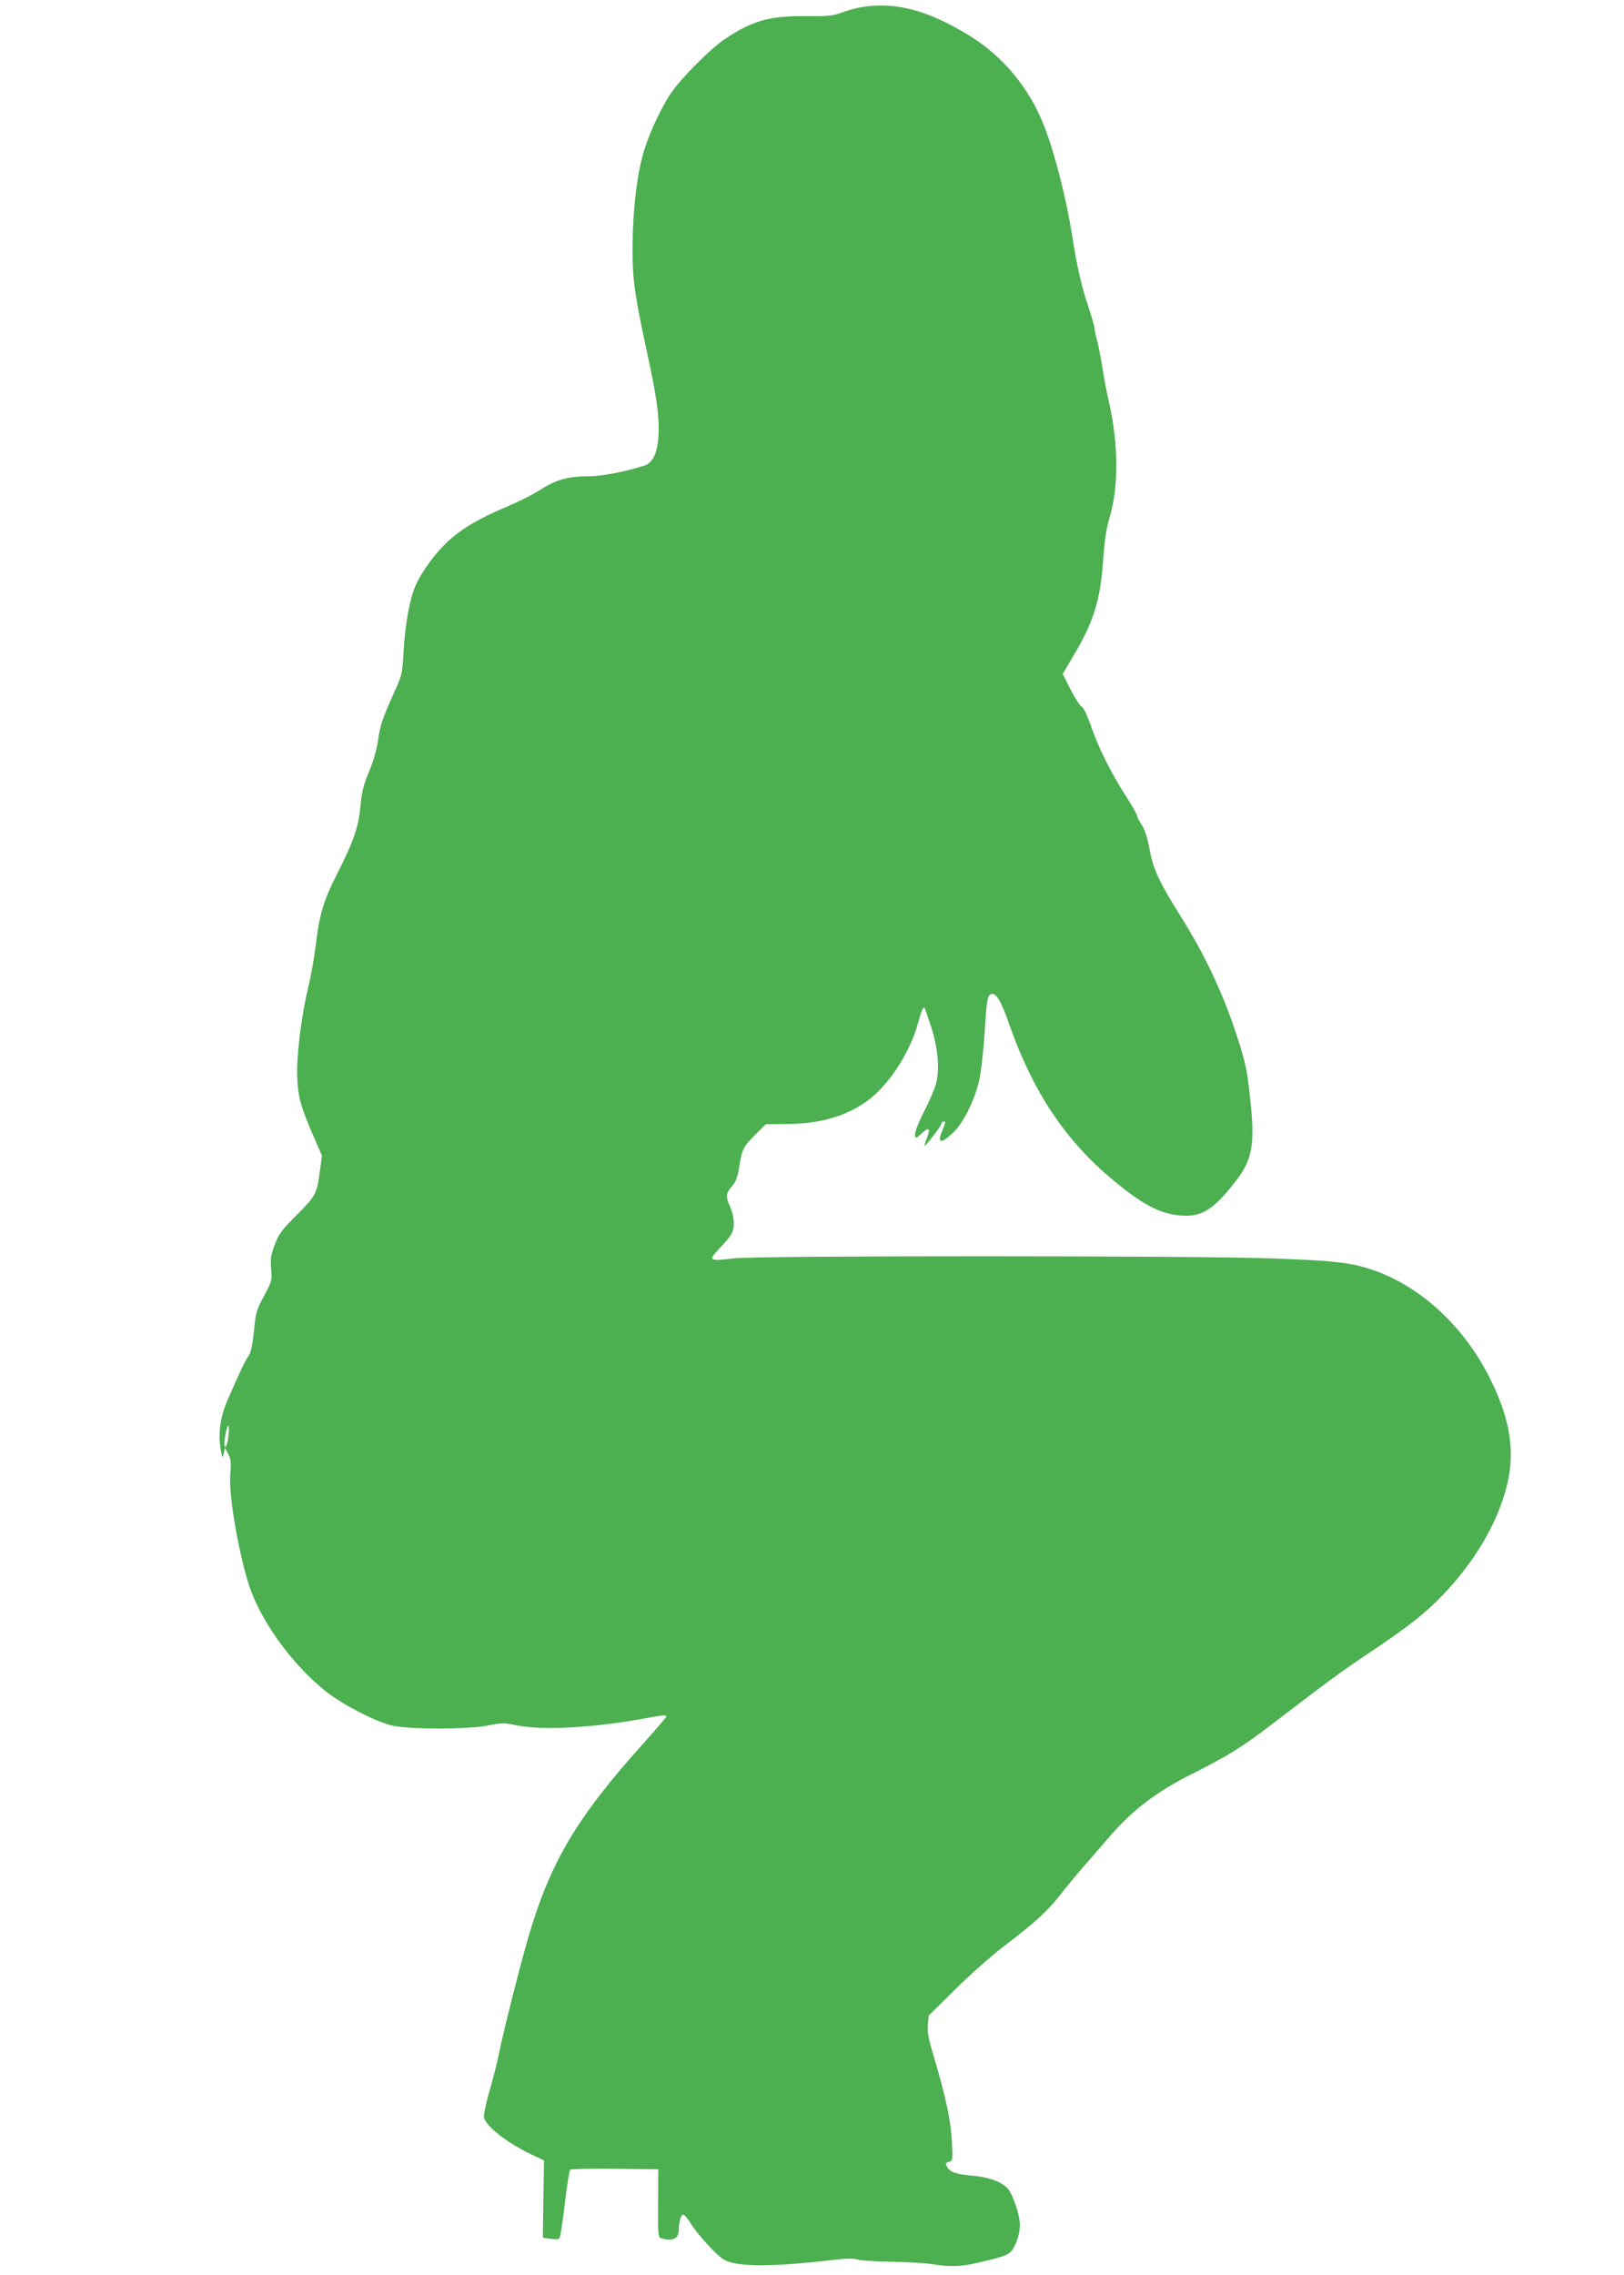 <?xml version="1.0" standalone="no"?>
<!DOCTYPE svg PUBLIC "-//W3C//DTD SVG 20010904//EN"
 "http://www.w3.org/TR/2001/REC-SVG-20010904/DTD/svg10.dtd">
<svg version="1.0" xmlns="http://www.w3.org/2000/svg"
 width="914pt" height="1280pt" viewBox="0 0 914 1280"
 preserveAspectRatio="xMidYMid meet">
<g transform="translate(0,1280) scale(0.1,-0.1)"
fill="#4caf50" stroke="none">
<path d="M4845 12759 c-27 -4 -76 -18 -109 -30 -52 -19 -79 -21 -206 -20 -200
2 -298 -26 -452 -130 -79 -53 -239 -213 -299 -299 -48 -69 -114 -205 -147
-305 -46 -137 -72 -349 -72 -592 0 -159 15 -259 84 -577 52 -238 68 -354 62
-457 -5 -96 -32 -153 -78 -168 -116 -37 -244 -61 -320 -61 -112 0 -182 -20
-269 -77 -41 -26 -125 -68 -187 -94 -155 -65 -252 -122 -332 -196 -71 -66
-145 -167 -181 -247 -33 -75 -59 -218 -67 -366 -8 -131 -9 -138 -51 -230 -69
-153 -81 -188 -93 -273 -7 -51 -25 -115 -50 -176 -31 -75 -42 -116 -48 -186
-11 -123 -38 -204 -126 -378 -84 -165 -106 -238 -128 -422 -8 -66 -26 -167
-40 -225 -41 -169 -69 -400 -63 -515 5 -110 20 -164 94 -334 l45 -103 -11 -82
c-18 -134 -22 -142 -130 -251 -87 -87 -103 -109 -125 -169 -22 -58 -25 -79
-20 -135 6 -64 5 -68 -40 -152 -43 -81 -47 -94 -57 -200 -9 -83 -17 -120 -31
-139 -18 -25 -48 -88 -119 -251 -43 -100 -54 -205 -32 -299 6 -25 6 -25 13 5
l6 30 18 -35 c16 -28 18 -48 12 -116 -10 -128 56 -492 118 -658 73 -194 244
-423 420 -562 91 -73 267 -164 366 -191 91 -24 439 -24 552 0 71 14 84 15 150
1 147 -31 426 -16 716 36 121 22 132 23 132 12 0 -4 -55 -68 -121 -142 -380
-421 -530 -673 -654 -1094 -50 -173 -137 -516 -166 -656 -10 -52 -35 -150 -55
-218 -20 -68 -33 -134 -30 -146 13 -51 131 -143 266 -207 l72 -34 -4 -217 -3
-218 44 -6 c29 -4 46 -3 51 5 4 7 17 94 29 194 12 100 25 185 30 190 4 4 117
6 252 5 l244 -3 -1 -192 c-1 -186 0 -192 20 -197 62 -17 96 -1 96 45 0 46 12
89 25 89 7 0 25 -21 41 -47 31 -53 132 -167 179 -200 65 -48 261 -50 614 -9
80 10 123 11 145 4 17 -6 105 -12 196 -13 91 -2 194 -8 230 -14 95 -16 158
-14 257 9 171 40 182 45 209 106 15 33 24 74 24 103 0 50 -27 140 -57 192 -27
46 -103 78 -209 88 -96 8 -127 20 -145 52 -9 17 -7 21 12 26 21 6 22 9 16 117
-6 116 -34 249 -103 481 -28 92 -35 131 -32 172 l5 53 149 147 c82 82 204 189
270 240 179 136 246 197 321 292 37 47 97 120 133 161 37 41 99 113 139 160
128 151 271 261 471 360 197 99 285 153 450 280 321 246 383 291 533 392 230
153 324 227 428 335 161 169 275 351 338 539 75 223 55 417 -69 670 -145 298
-397 531 -673 622 -118 39 -217 50 -567 62 -437 16 -2901 16 -3022 0 -134 -17
-143 -12 -86 48 76 80 88 100 88 151 0 25 -9 66 -20 90 -27 58 -25 77 9 116
22 26 32 50 41 107 16 102 23 117 91 184 l59 59 123 1 c193 2 346 49 465 143
115 92 228 270 270 429 19 70 28 90 36 81 1 -2 18 -49 36 -104 40 -125 50
-244 27 -326 -9 -31 -39 -100 -67 -154 -45 -88 -62 -145 -43 -145 4 0 19 12
35 27 36 34 45 24 25 -29 -9 -23 -15 -43 -14 -45 5 -5 97 116 97 127 0 6 5 10
10 10 13 0 13 -4 -5 -47 -32 -75 -12 -82 56 -19 62 56 131 198 154 317 9 48
22 169 28 269 10 158 14 184 30 194 30 18 59 -27 111 -178 131 -371 314 -645
581 -866 180 -150 284 -200 414 -200 97 0 167 51 285 207 86 115 100 203 71
460 -18 165 -25 196 -80 364 -75 226 -175 439 -311 655 -120 191 -153 262
-174 375 -13 70 -28 114 -45 139 -14 20 -25 42 -25 50 0 7 -28 56 -62 109 -83
128 -156 274 -197 394 -21 61 -41 103 -53 110 -11 7 -39 51 -63 98 l-44 87 60
102 c116 195 152 313 168 545 8 107 18 174 36 234 52 172 50 416 -5 656 -12
50 -28 135 -36 190 -9 55 -22 123 -30 151 -8 28 -14 58 -14 67 0 9 -15 63 -34
119 -38 112 -66 234 -91 398 -35 219 -99 470 -160 625 -82 210 -233 391 -420
505 -235 144 -417 192 -610 159z m-3560 -8044 c-3 -30 -11 -55 -17 -55 -9 0
-5 57 9 103 10 36 15 7 8 -48z"/>
</g>
</svg>
